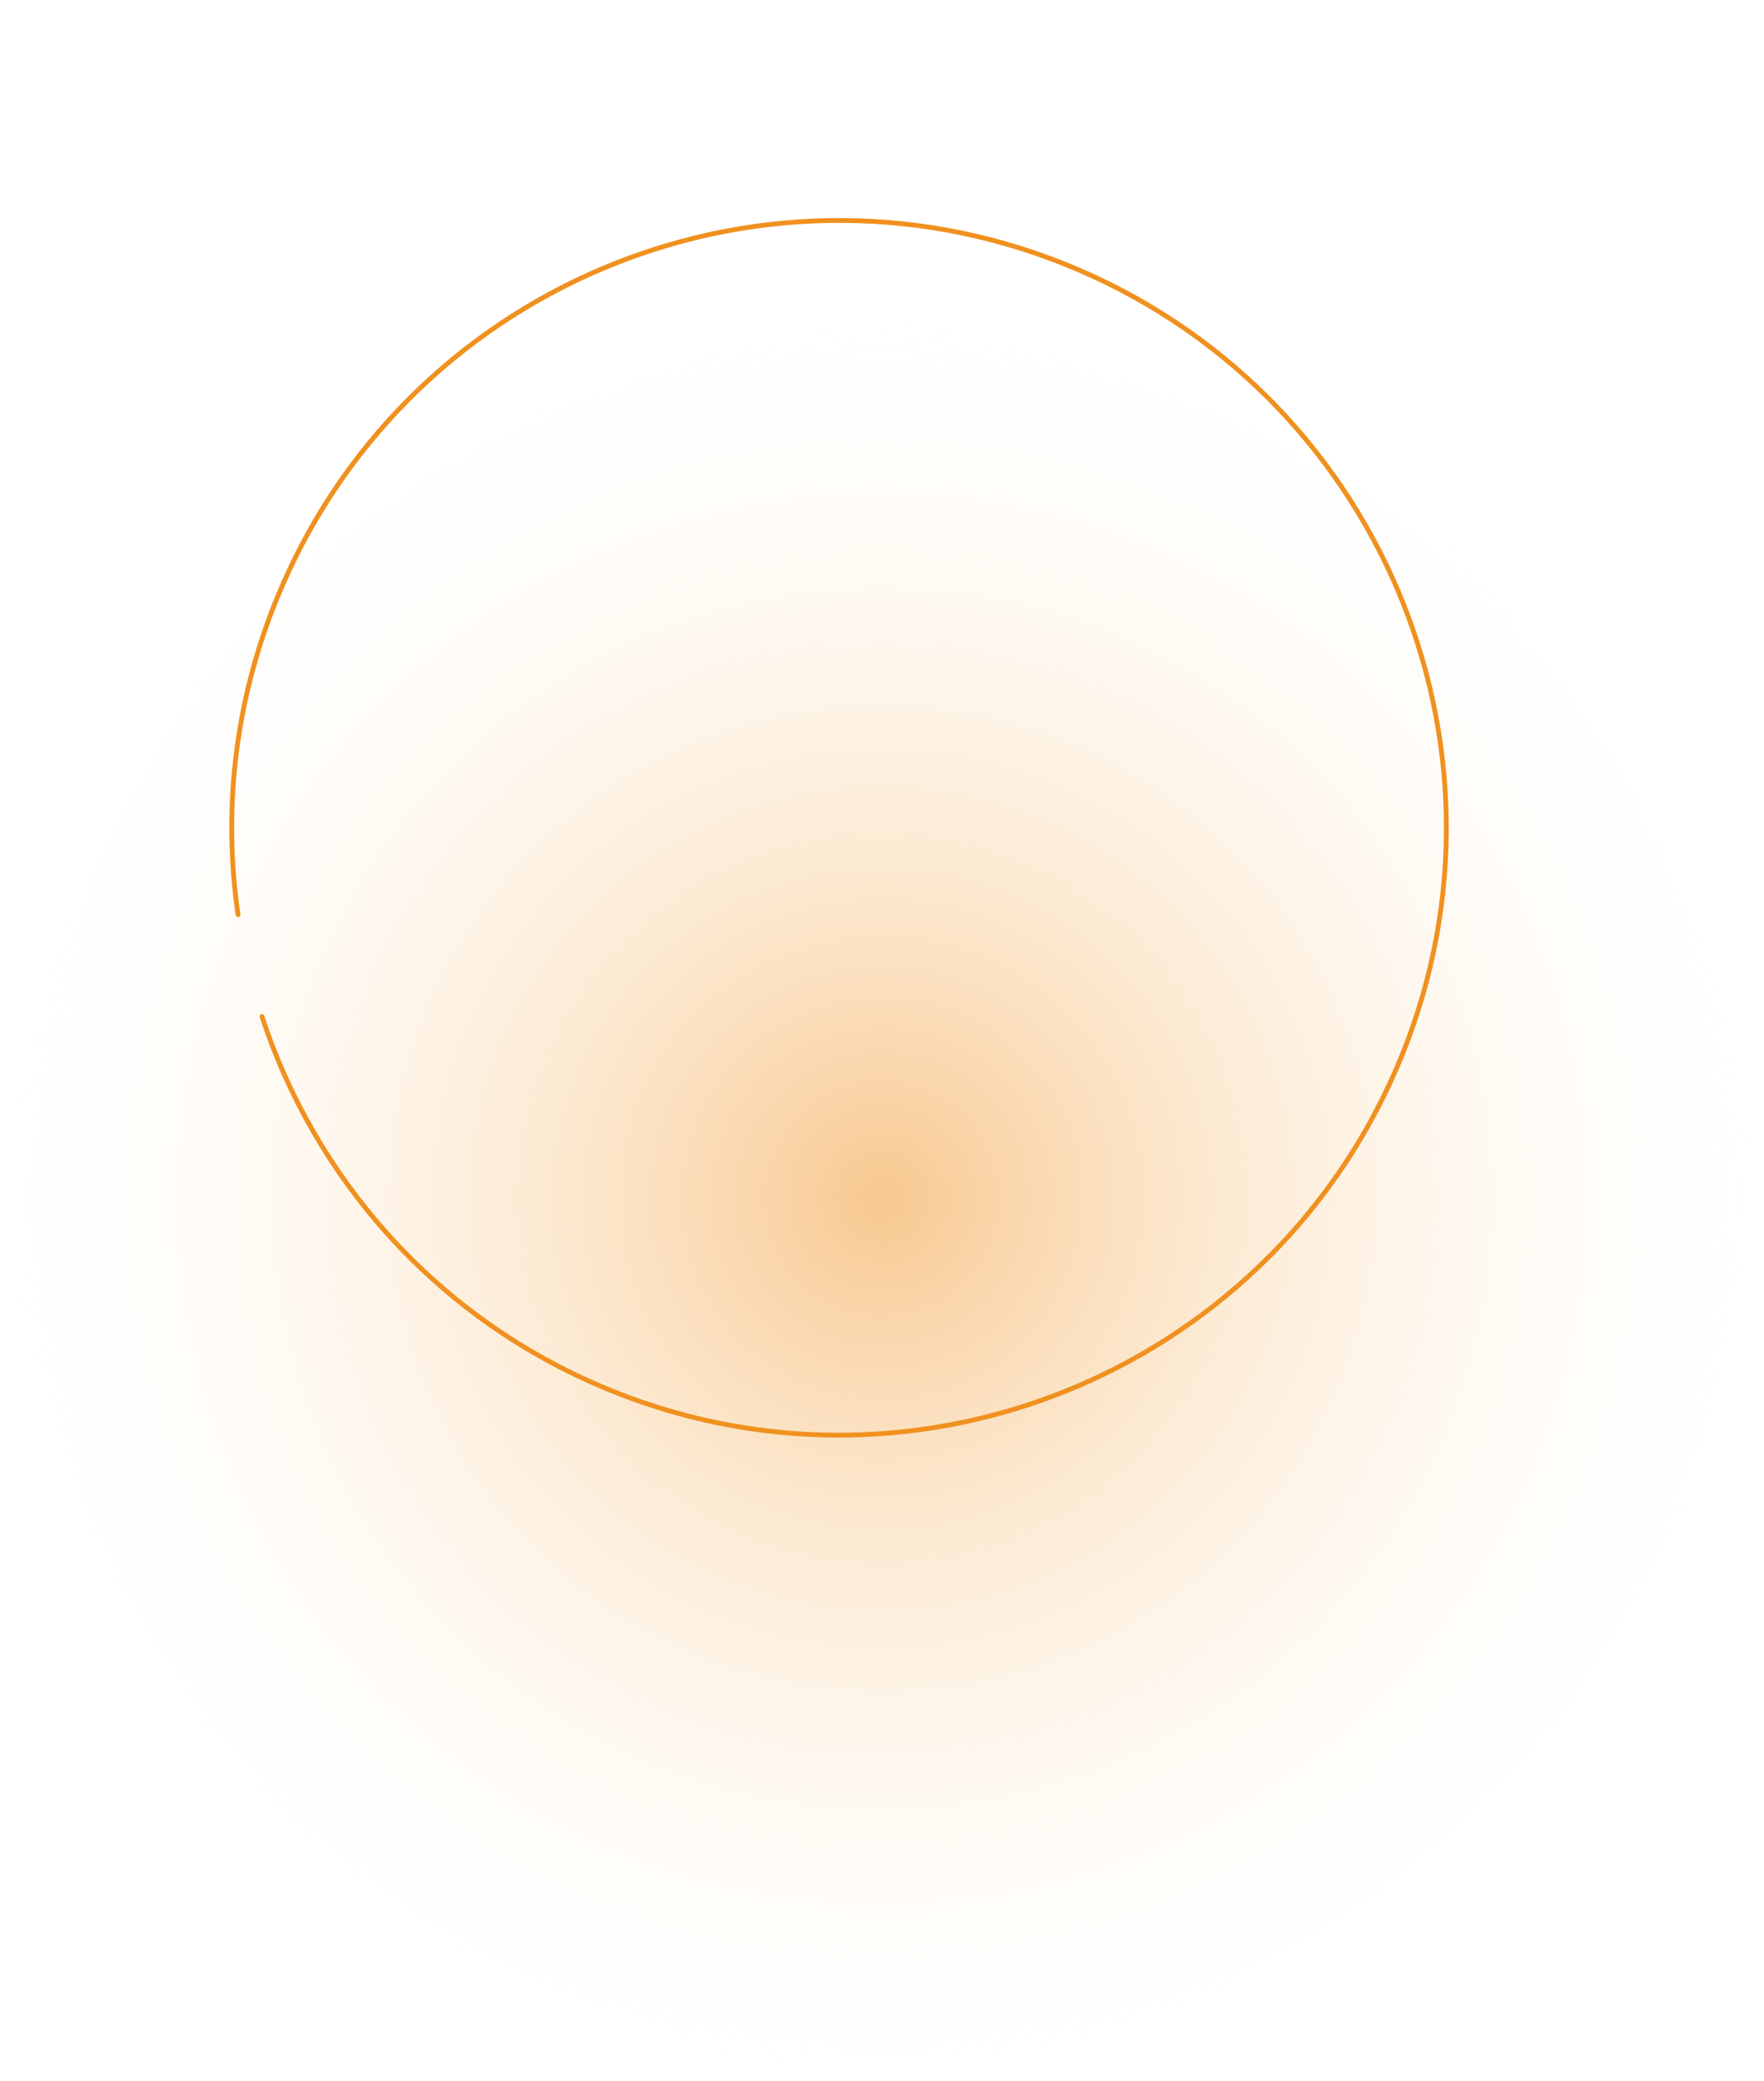 <svg width="735" height="867" viewBox="0 0 735 867" fill="none" xmlns="http://www.w3.org/2000/svg">
<circle opacity="0.5" cx="367.5" cy="499.275" r="367.5" fill="url(#paint0_radial_6601_30557)"/>
<path d="M109.147 423.499C130.918 490.009 180.026 547.222 249.327 577.143C377.599 632.524 526.478 573.435 581.86 445.164C637.241 316.893 578.152 168.013 449.88 112.632C321.609 57.251 172.729 116.34 117.348 244.611C98.093 289.209 92.676 336.298 99.192 381.082" stroke="#F0911F" stroke-width="2" stroke-linecap="round"/>
<defs>
<radialGradient id="paint0_radial_6601_30557" cx="0" cy="0" r="1" gradientUnits="userSpaceOnUse" gradientTransform="translate(367.5 499.275) rotate(90) scale(367.5)">
<stop stop-color="#F0911F"/>
<stop offset="1" stop-color="#FFFAEB" stop-opacity="0"/>
</radialGradient>
</defs>
</svg>
